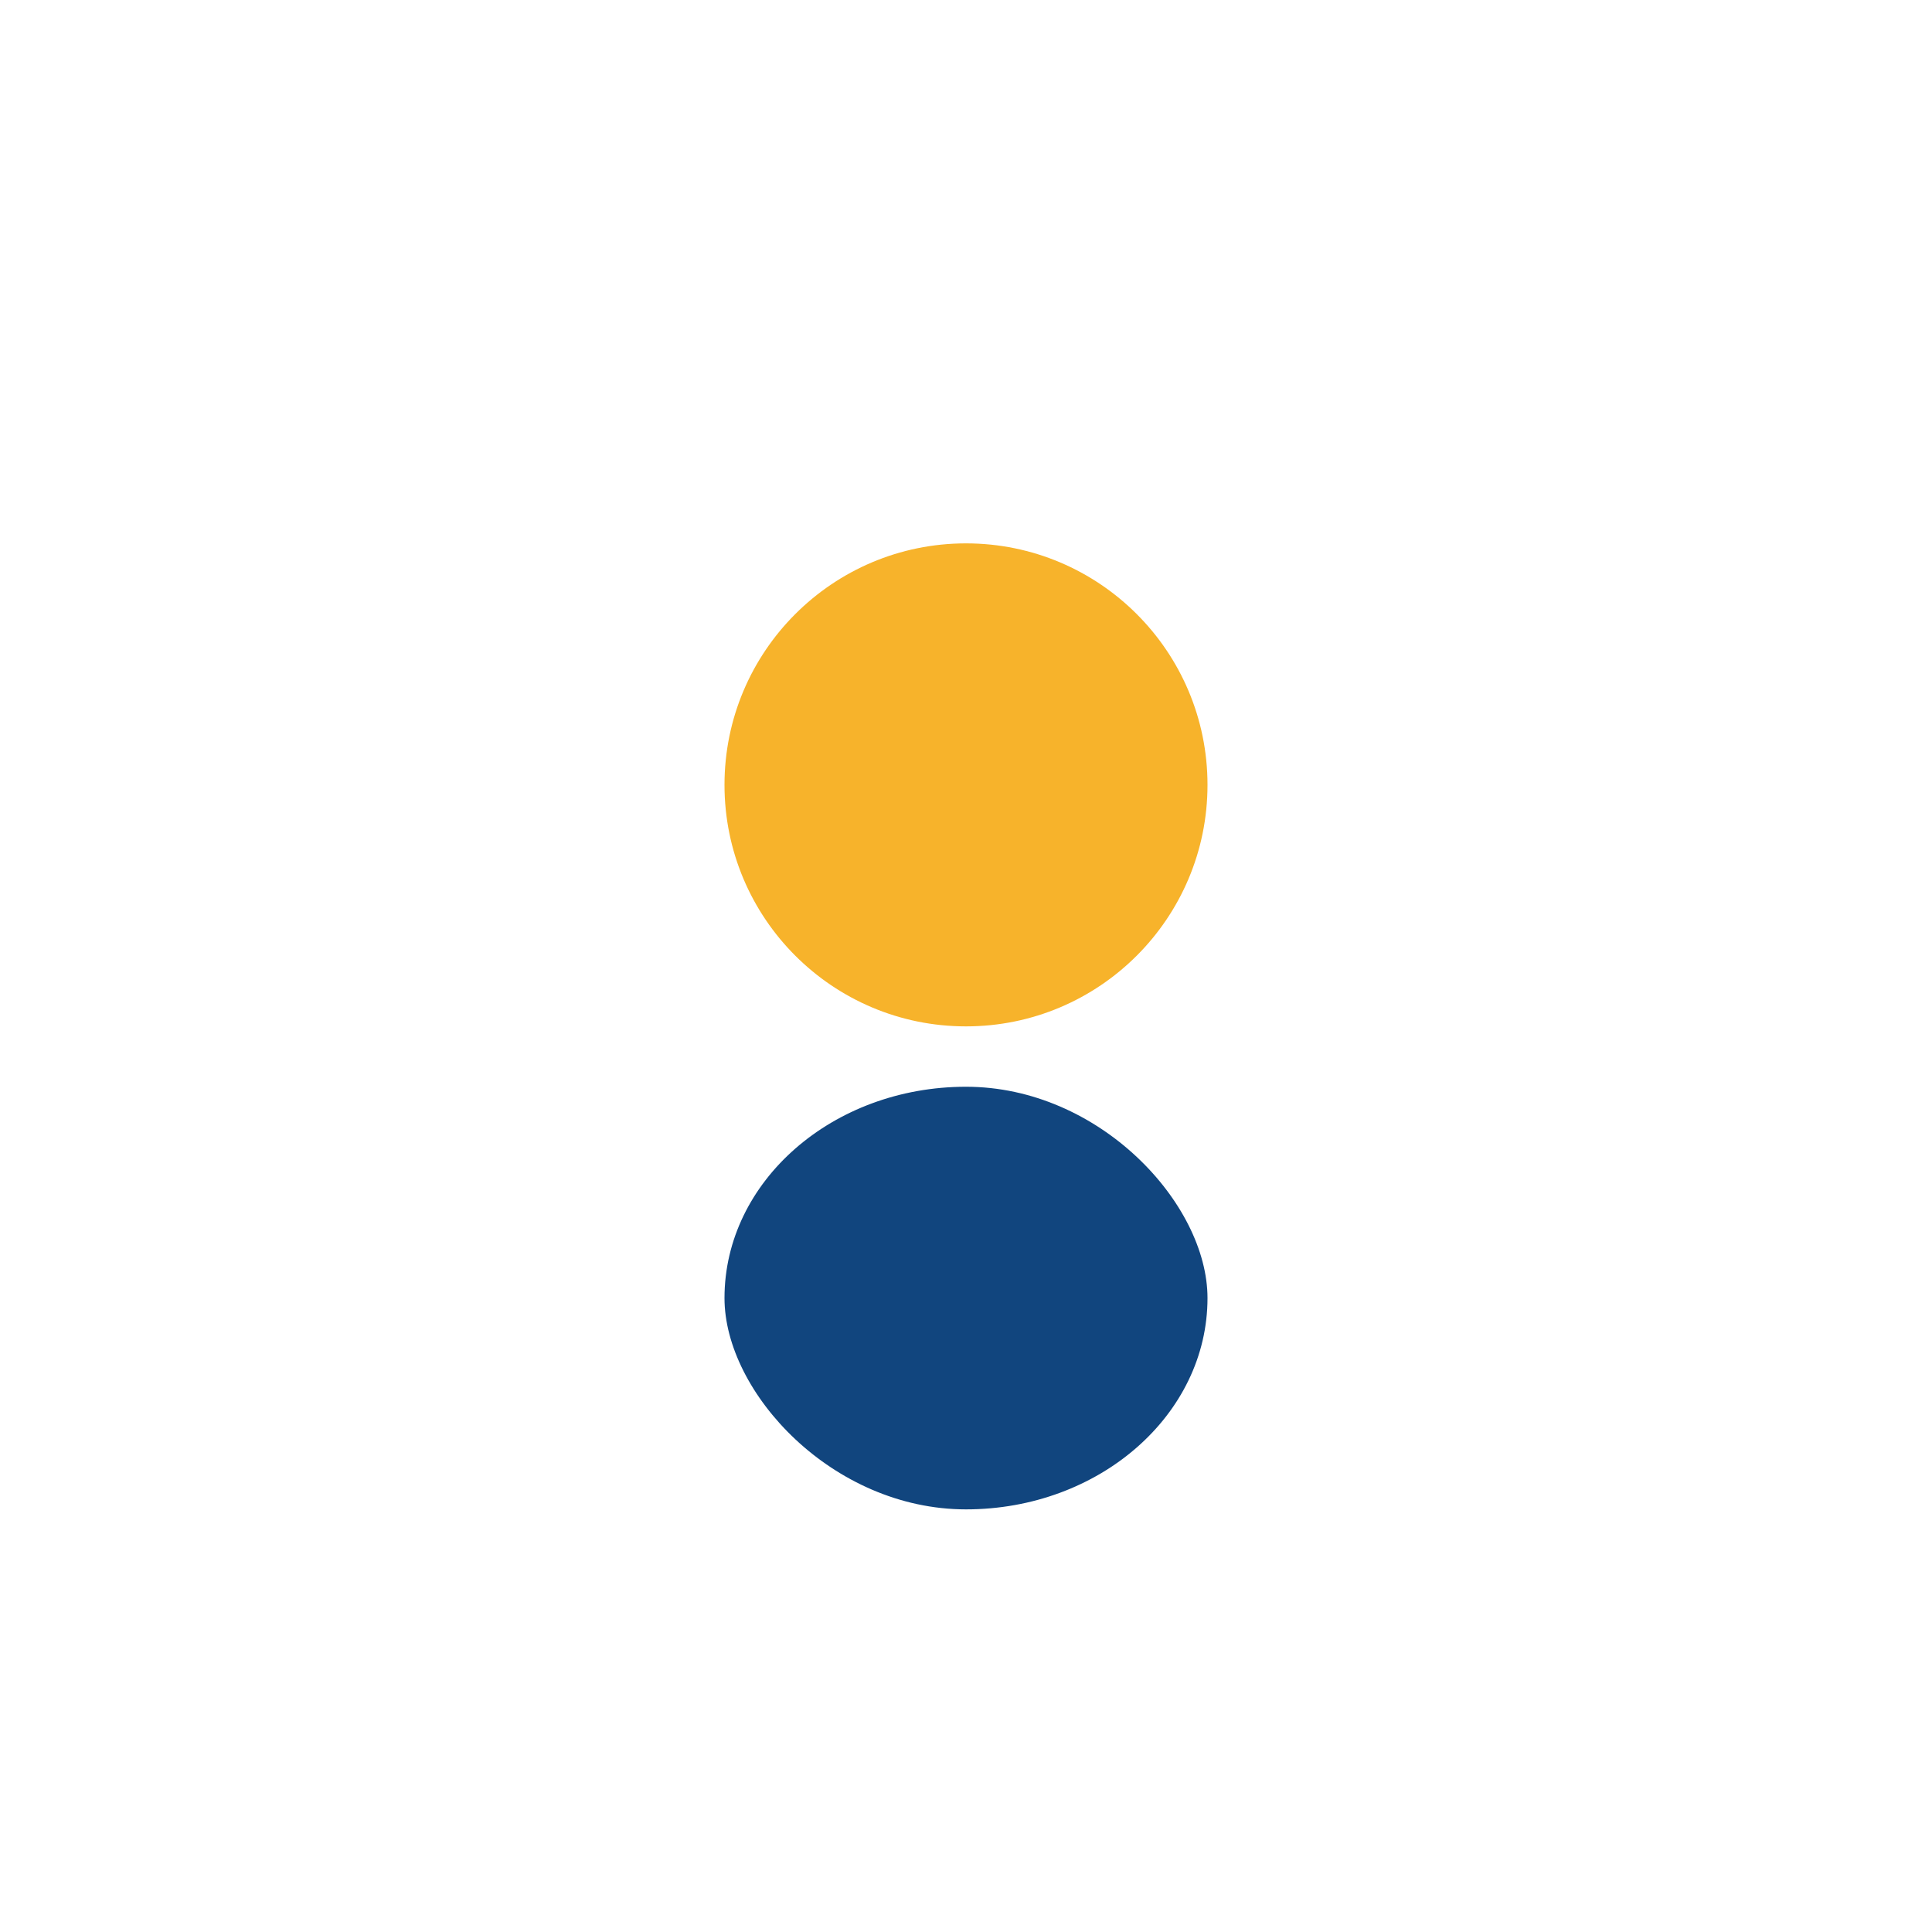 <?xml version="1.0" encoding="UTF-8"?>
<svg xmlns="http://www.w3.org/2000/svg" width="32" height="32" viewBox="0 0 32 32"><circle cx="16" cy="13" r="4" fill="#F7B32B"/><rect x="12" y="18" width="8" height="7" rx="4" fill="#11457E"/></svg>